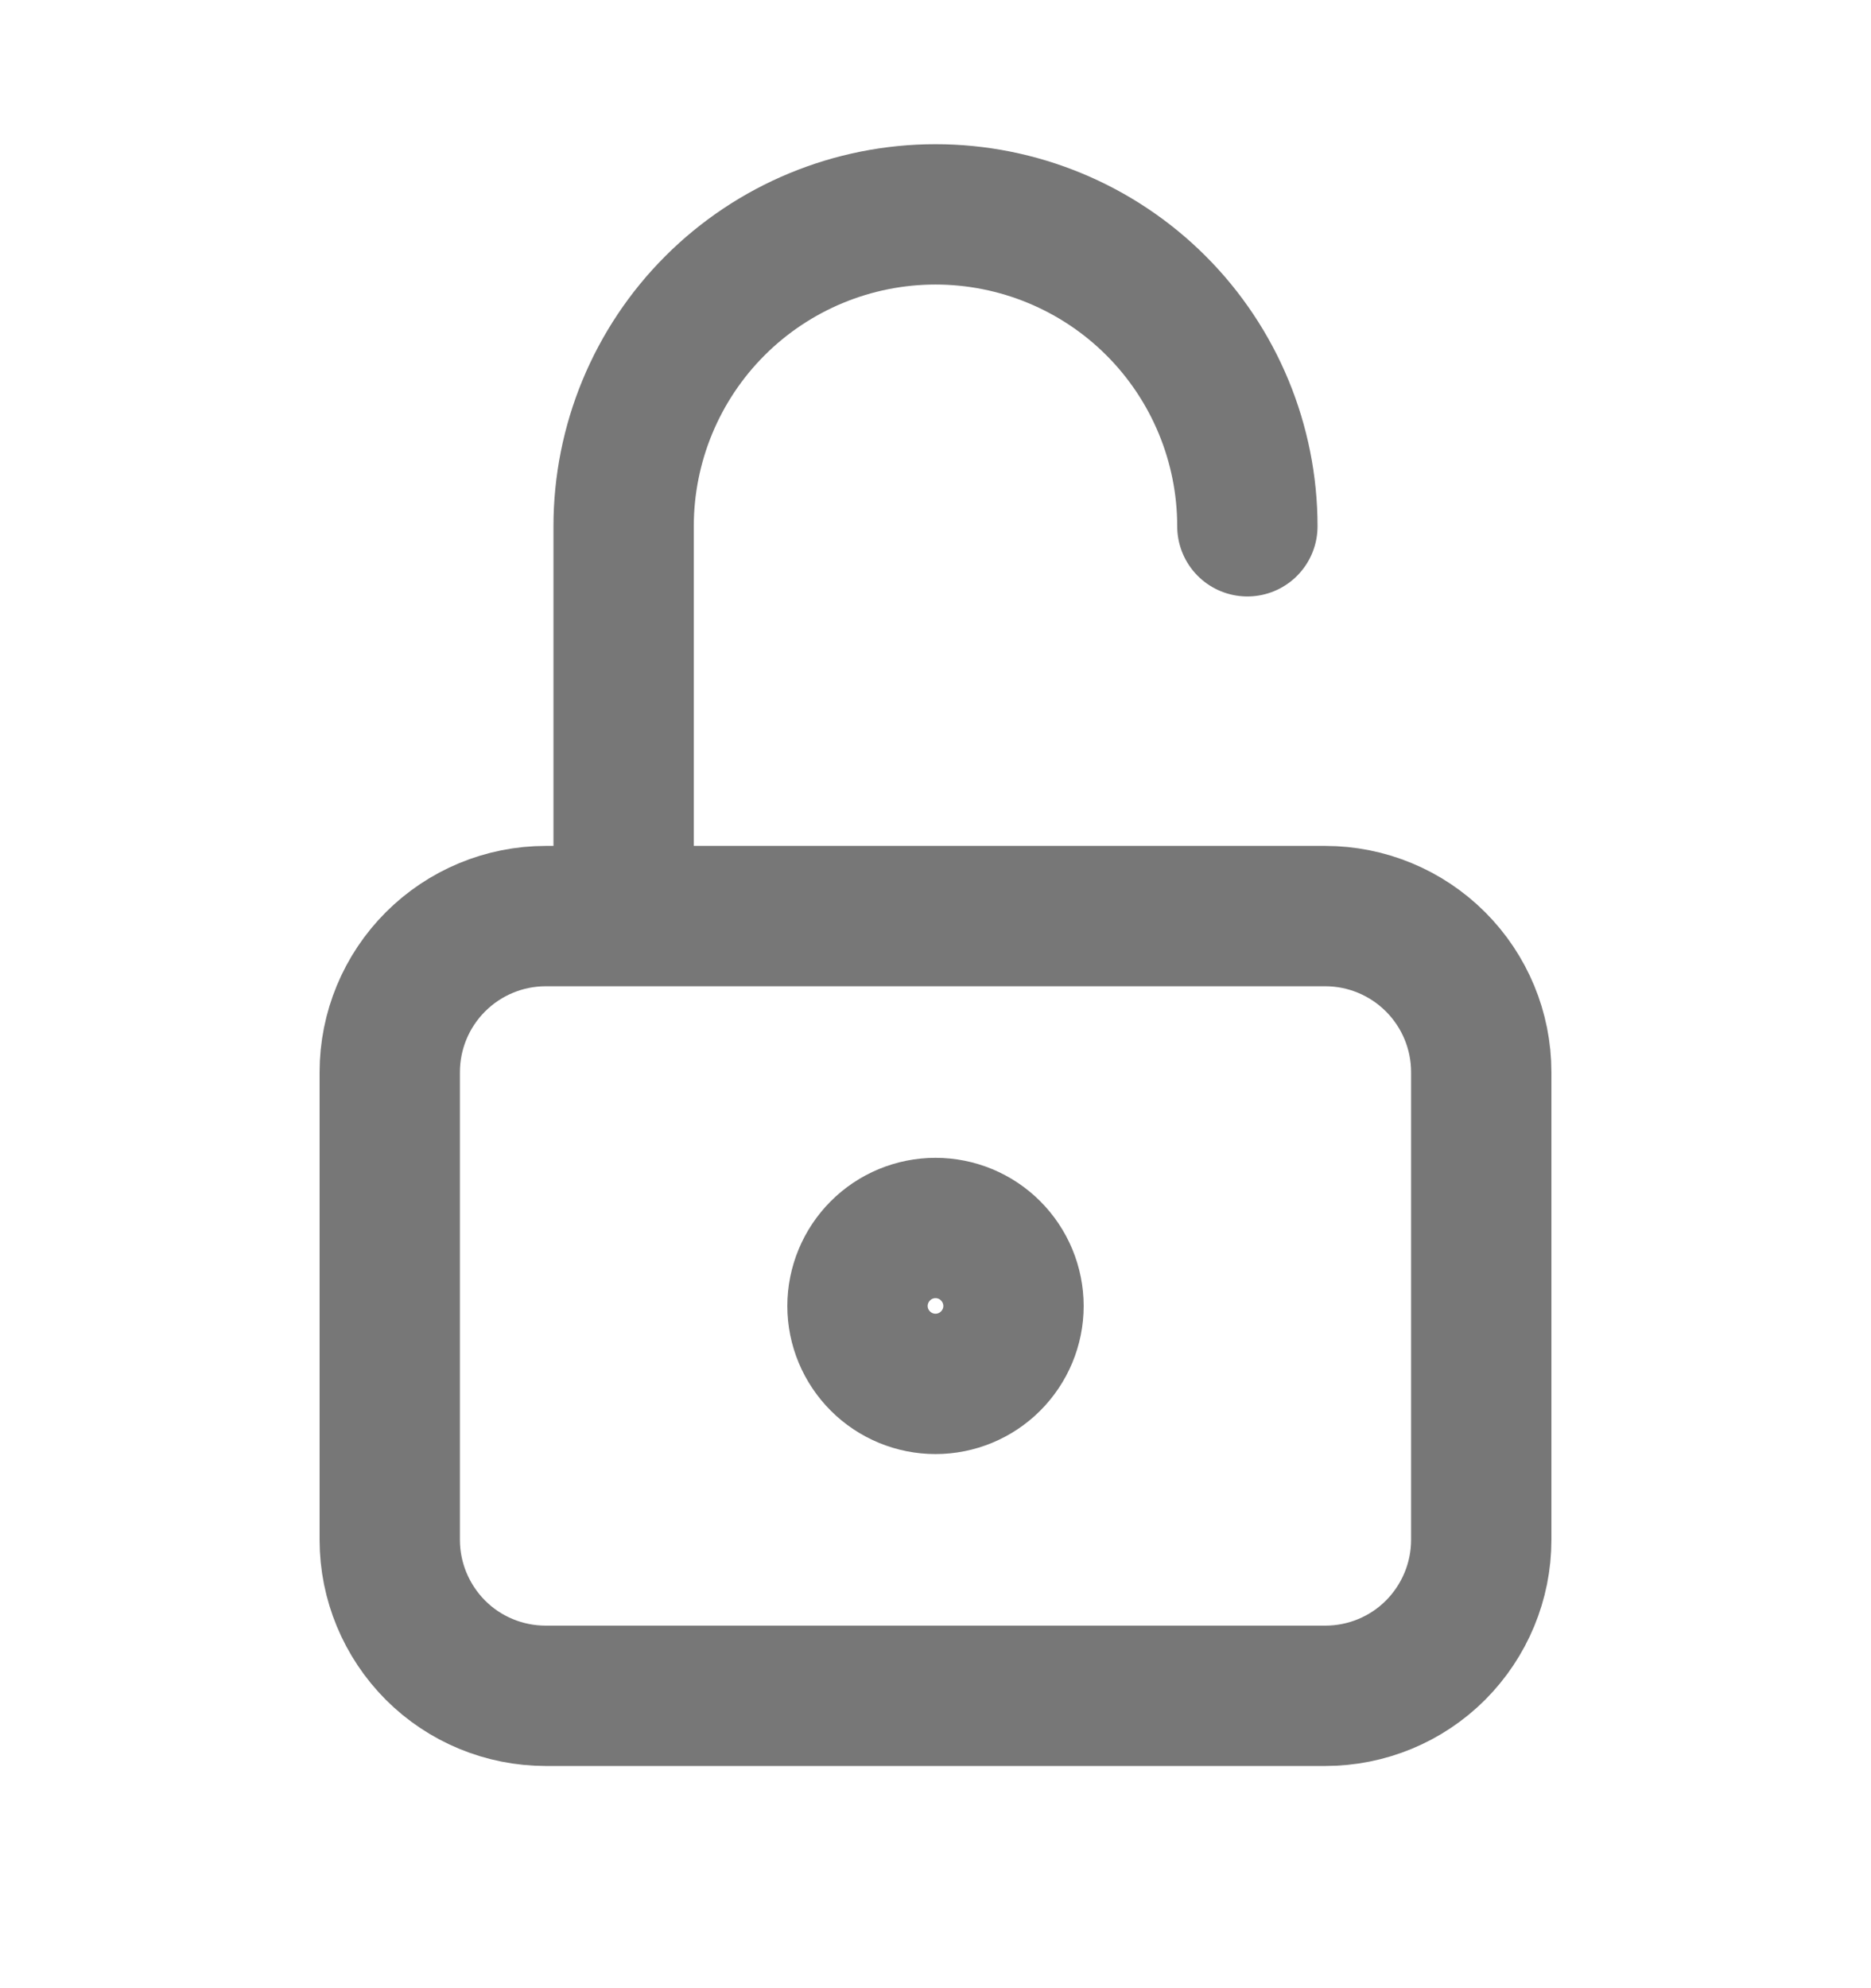 <svg width="16" height="17" viewBox="0 0 16 17" fill="none" xmlns="http://www.w3.org/2000/svg">
<path d="M5.333 7.833V4.5C5.333 3.793 5.614 3.114 6.114 2.614C6.614 2.114 7.293 1.833 8 1.833C8.707 1.833 9.386 2.114 9.886 2.614C10.386 3.114 10.667 3.793 10.667 4.5M3.333 9.167C3.333 8.813 3.474 8.474 3.724 8.224C3.974 7.974 4.313 7.833 4.667 7.833H11.333C11.687 7.833 12.026 7.974 12.276 8.224C12.526 8.474 12.667 8.813 12.667 9.167V13.167C12.667 13.52 12.526 13.859 12.276 14.11C12.026 14.36 11.687 14.5 11.333 14.5H4.667C4.313 14.5 3.974 14.36 3.724 14.11C3.474 13.859 3.333 13.52 3.333 13.167V9.167ZM7.333 11.167C7.333 11.344 7.404 11.513 7.529 11.638C7.654 11.763 7.823 11.833 8 11.833C8.177 11.833 8.346 11.763 8.471 11.638C8.596 11.513 8.667 11.344 8.667 11.167C8.667 10.99 8.596 10.82 8.471 10.695C8.346 10.57 8.177 10.5 8 10.5C7.823 10.5 7.654 10.57 7.529 10.695C7.404 10.82 7.333 10.99 7.333 11.167Z" stroke="#777777" stroke-width="1.2" stroke-linecap="round" stroke-linejoin="round"/>
</svg>
